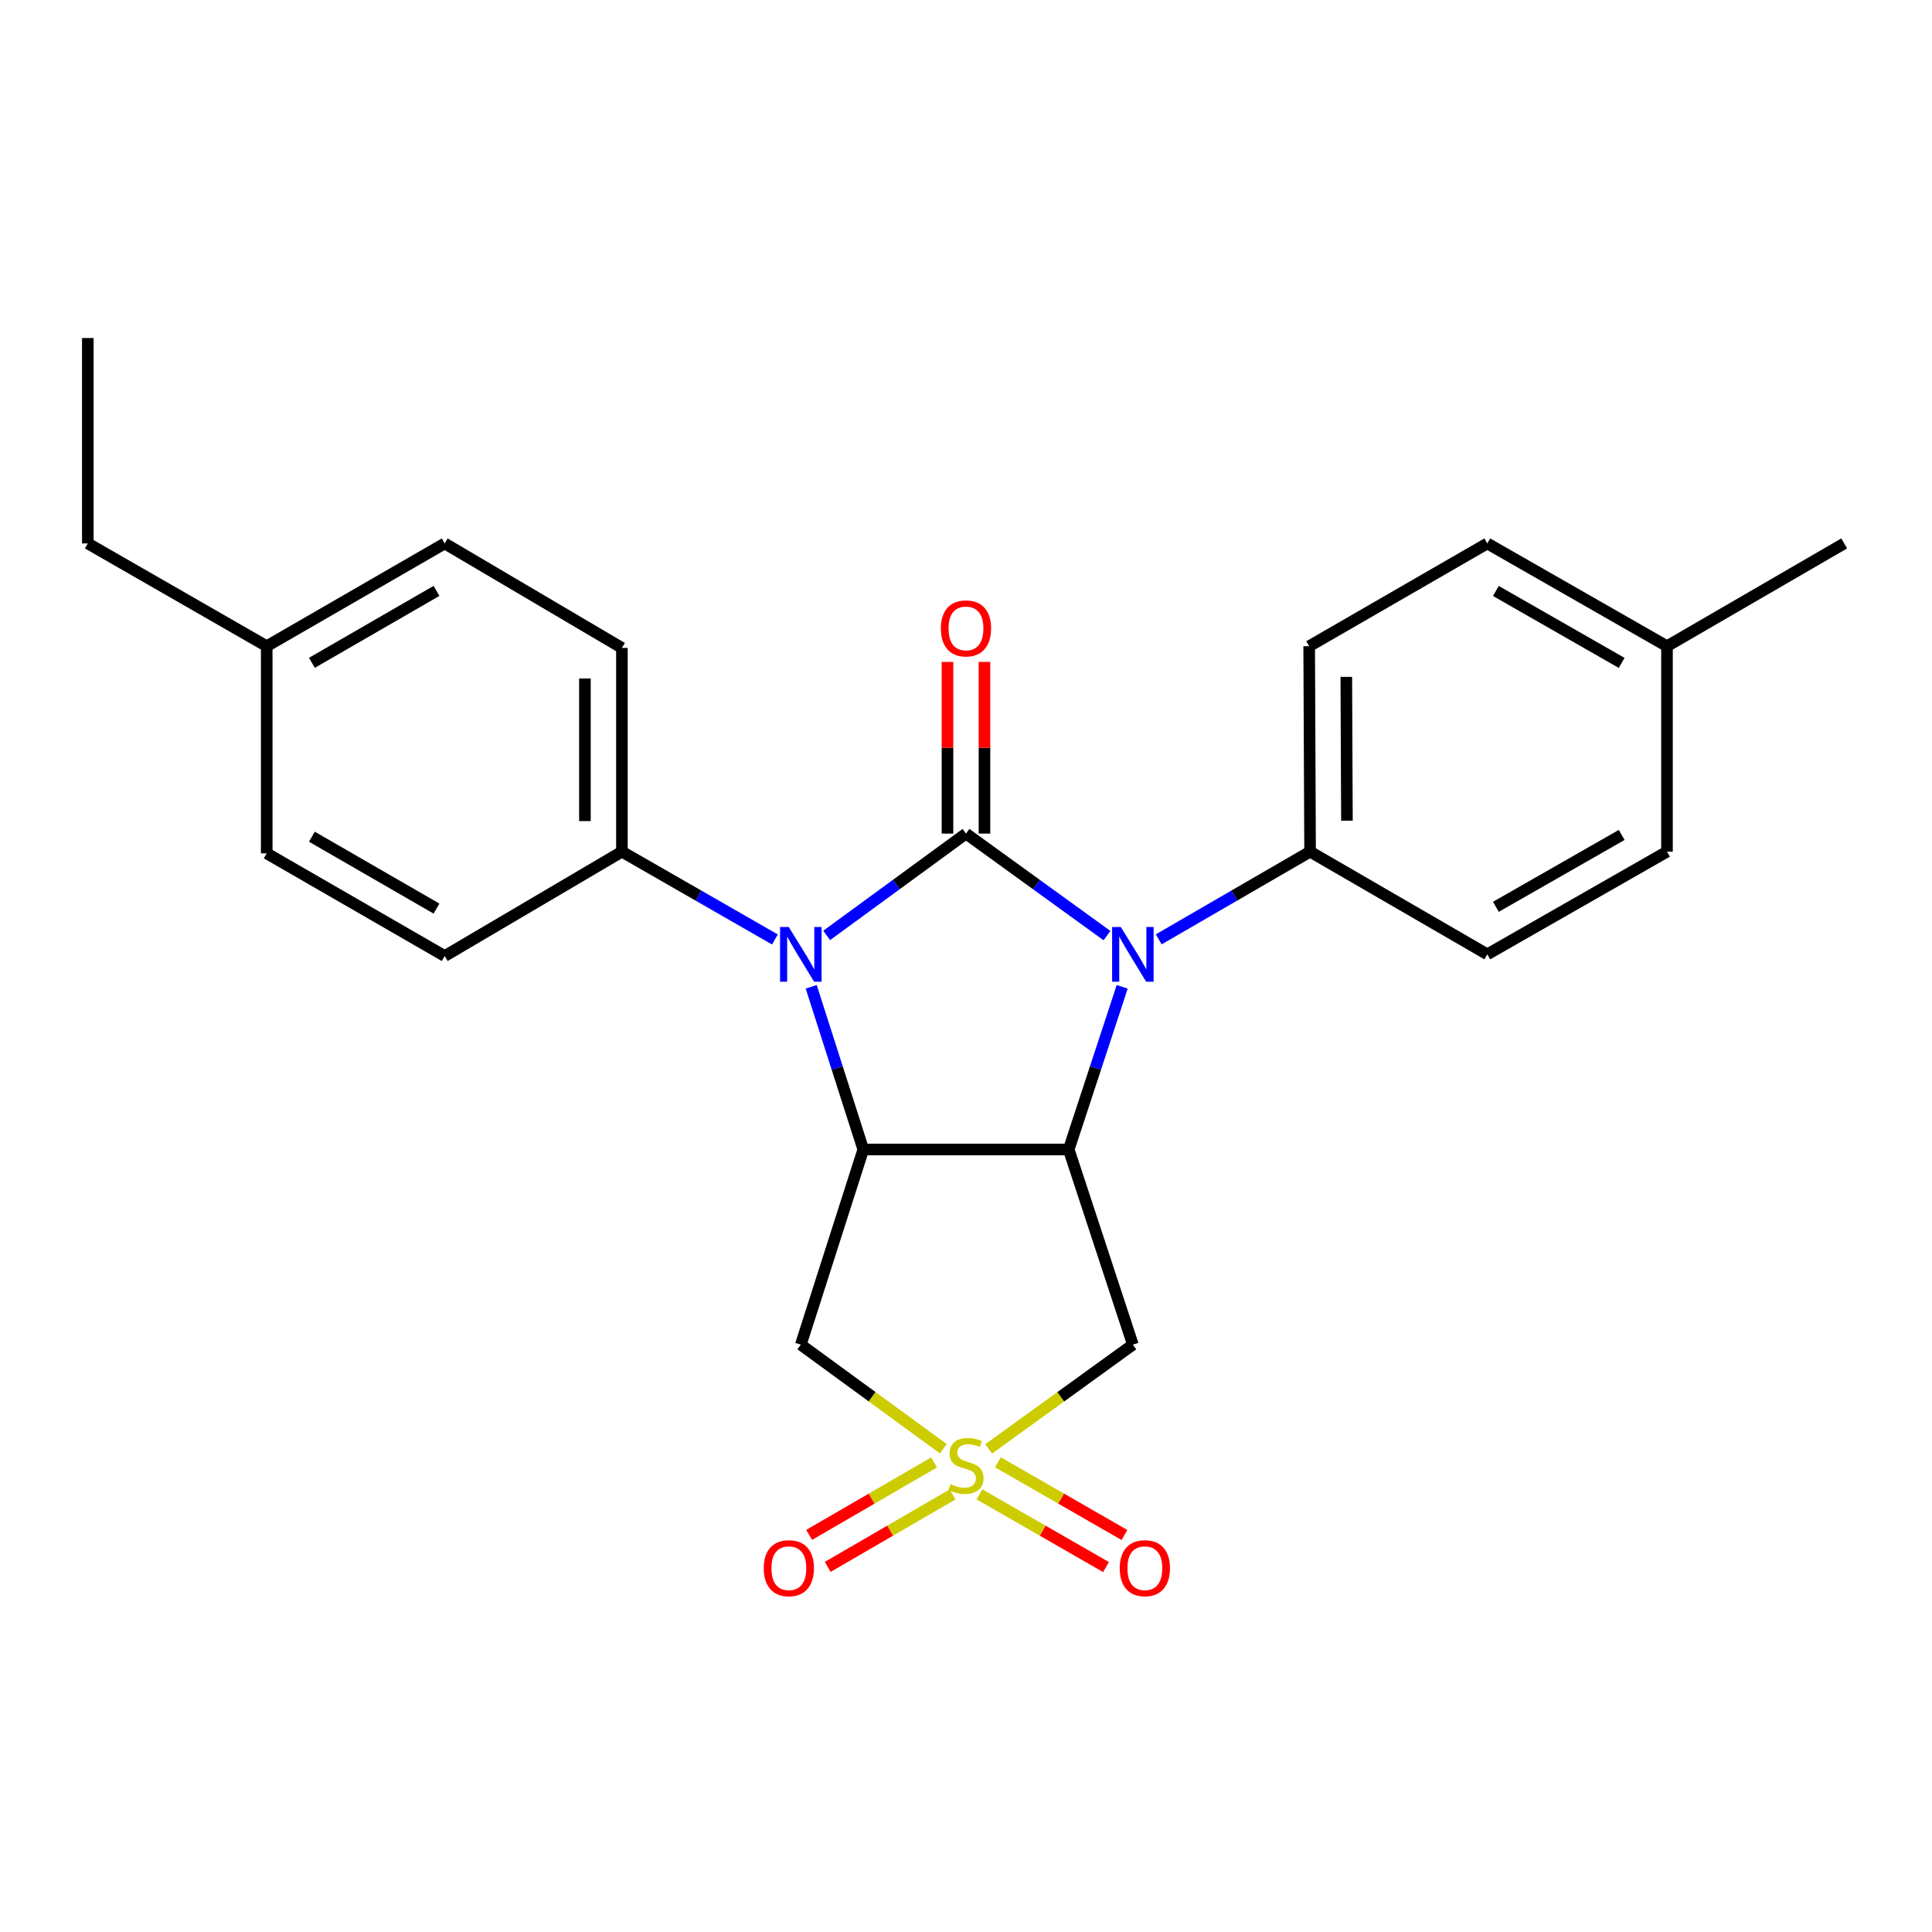 <?xml version='1.0' encoding='iso-8859-1'?>
<svg version='1.1' baseProfile='full'
              xmlns='http://www.w3.org/2000/svg'
                      xmlns:rdkit='http://www.rdkit.org/xml'
                      xmlns:xlink='http://www.w3.org/1999/xlink'
                  xml:space='preserve'
width='1000px' height='1000px' viewBox='0 0 1000 1000'>
<!-- END OF HEADER -->
<rect style='opacity:1.0;fill:#FFFFFF;stroke:none' width='1000' height='1000' x='0' y='0'> </rect>
<path class='bond-1' d='M 499.989,431.468 L 536.479,457.866' style='fill:none;fill-rule:evenodd;stroke:#000000;stroke-width:6px;stroke-linecap:butt;stroke-linejoin:miter;stroke-opacity:1' />
<path class='bond-1' d='M 536.479,457.866 L 572.968,484.263' style='fill:none;fill-rule:evenodd;stroke:#0000FF;stroke-width:6px;stroke-linecap:butt;stroke-linejoin:miter;stroke-opacity:1' />
<path class='bond-2' d='M 499.989,431.468 L 463.938,457.821' style='fill:none;fill-rule:evenodd;stroke:#000000;stroke-width:6px;stroke-linecap:butt;stroke-linejoin:miter;stroke-opacity:1' />
<path class='bond-2' d='M 463.938,457.821 L 427.886,484.175' style='fill:none;fill-rule:evenodd;stroke:#0000FF;stroke-width:6px;stroke-linecap:butt;stroke-linejoin:miter;stroke-opacity:1' />
<path class='bond-9' d='M 509.563,431.468 L 509.563,387.033' style='fill:none;fill-rule:evenodd;stroke:#000000;stroke-width:6px;stroke-linecap:butt;stroke-linejoin:miter;stroke-opacity:1' />
<path class='bond-9' d='M 509.563,387.033 L 509.563,342.599' style='fill:none;fill-rule:evenodd;stroke:#FF0000;stroke-width:6px;stroke-linecap:butt;stroke-linejoin:miter;stroke-opacity:1' />
<path class='bond-9' d='M 490.416,431.468 L 490.416,387.033' style='fill:none;fill-rule:evenodd;stroke:#000000;stroke-width:6px;stroke-linecap:butt;stroke-linejoin:miter;stroke-opacity:1' />
<path class='bond-9' d='M 490.416,387.033 L 490.416,342.599' style='fill:none;fill-rule:evenodd;stroke:#FF0000;stroke-width:6px;stroke-linecap:butt;stroke-linejoin:miter;stroke-opacity:1' />
<path class='bond-0' d='M 488.263,749.867 L 451.381,722.929' style='fill:none;fill-rule:evenodd;stroke:#CCCC00;stroke-width:6px;stroke-linecap:butt;stroke-linejoin:miter;stroke-opacity:1' />
<path class='bond-0' d='M 451.381,722.929 L 414.499,695.992' style='fill:none;fill-rule:evenodd;stroke:#000000;stroke-width:6px;stroke-linecap:butt;stroke-linejoin:miter;stroke-opacity:1' />
<path class='bond-10' d='M 483.456,756.956 L 451.135,775.705' style='fill:none;fill-rule:evenodd;stroke:#CCCC00;stroke-width:6px;stroke-linecap:butt;stroke-linejoin:miter;stroke-opacity:1' />
<path class='bond-10' d='M 451.135,775.705 L 418.815,794.455' style='fill:none;fill-rule:evenodd;stroke:#FF0000;stroke-width:6px;stroke-linecap:butt;stroke-linejoin:miter;stroke-opacity:1' />
<path class='bond-10' d='M 493.063,773.517 L 460.743,792.267' style='fill:none;fill-rule:evenodd;stroke:#CCCC00;stroke-width:6px;stroke-linecap:butt;stroke-linejoin:miter;stroke-opacity:1' />
<path class='bond-10' d='M 460.743,792.267 L 428.423,811.016' style='fill:none;fill-rule:evenodd;stroke:#FF0000;stroke-width:6px;stroke-linecap:butt;stroke-linejoin:miter;stroke-opacity:1' />
<path class='bond-11' d='M 506.97,773.482 L 539.723,792.297' style='fill:none;fill-rule:evenodd;stroke:#CCCC00;stroke-width:6px;stroke-linecap:butt;stroke-linejoin:miter;stroke-opacity:1' />
<path class='bond-11' d='M 539.723,792.297 L 572.476,811.112' style='fill:none;fill-rule:evenodd;stroke:#FF0000;stroke-width:6px;stroke-linecap:butt;stroke-linejoin:miter;stroke-opacity:1' />
<path class='bond-11' d='M 516.507,756.88 L 549.26,775.695' style='fill:none;fill-rule:evenodd;stroke:#CCCC00;stroke-width:6px;stroke-linecap:butt;stroke-linejoin:miter;stroke-opacity:1' />
<path class='bond-11' d='M 549.26,775.695 L 582.013,794.51' style='fill:none;fill-rule:evenodd;stroke:#FF0000;stroke-width:6px;stroke-linecap:butt;stroke-linejoin:miter;stroke-opacity:1' />
<path class='bond-26' d='M 511.734,749.943 L 549.054,722.967' style='fill:none;fill-rule:evenodd;stroke:#CCCC00;stroke-width:6px;stroke-linecap:butt;stroke-linejoin:miter;stroke-opacity:1' />
<path class='bond-26' d='M 549.054,722.967 L 586.373,695.992' style='fill:none;fill-rule:evenodd;stroke:#000000;stroke-width:6px;stroke-linecap:butt;stroke-linejoin:miter;stroke-opacity:1' />
<path class='bond-3' d='M 580.844,510.779 L 567.004,552.875' style='fill:none;fill-rule:evenodd;stroke:#0000FF;stroke-width:6px;stroke-linecap:butt;stroke-linejoin:miter;stroke-opacity:1' />
<path class='bond-3' d='M 567.004,552.875 L 553.164,594.971' style='fill:none;fill-rule:evenodd;stroke:#000000;stroke-width:6px;stroke-linecap:butt;stroke-linejoin:miter;stroke-opacity:1' />
<path class='bond-8' d='M 599.764,486.203 L 638.93,463.511' style='fill:none;fill-rule:evenodd;stroke:#0000FF;stroke-width:6px;stroke-linecap:butt;stroke-linejoin:miter;stroke-opacity:1' />
<path class='bond-8' d='M 638.93,463.511 L 678.097,440.818' style='fill:none;fill-rule:evenodd;stroke:#000000;stroke-width:6px;stroke-linecap:butt;stroke-linejoin:miter;stroke-opacity:1' />
<path class='bond-4' d='M 419.881,510.773 L 433.358,552.872' style='fill:none;fill-rule:evenodd;stroke:#0000FF;stroke-width:6px;stroke-linecap:butt;stroke-linejoin:miter;stroke-opacity:1' />
<path class='bond-4' d='M 433.358,552.872 L 446.836,594.971' style='fill:none;fill-rule:evenodd;stroke:#000000;stroke-width:6px;stroke-linecap:butt;stroke-linejoin:miter;stroke-opacity:1' />
<path class='bond-7' d='M 401.09,486.265 L 361.496,463.542' style='fill:none;fill-rule:evenodd;stroke:#0000FF;stroke-width:6px;stroke-linecap:butt;stroke-linejoin:miter;stroke-opacity:1' />
<path class='bond-7' d='M 361.496,463.542 L 321.903,440.818' style='fill:none;fill-rule:evenodd;stroke:#000000;stroke-width:6px;stroke-linecap:butt;stroke-linejoin:miter;stroke-opacity:1' />
<path class='bond-6' d='M 553.164,594.971 L 586.373,695.992' style='fill:none;fill-rule:evenodd;stroke:#000000;stroke-width:6px;stroke-linecap:butt;stroke-linejoin:miter;stroke-opacity:1' />
<path class='bond-25' d='M 553.164,594.971 L 446.836,594.971' style='fill:none;fill-rule:evenodd;stroke:#000000;stroke-width:6px;stroke-linecap:butt;stroke-linejoin:miter;stroke-opacity:1' />
<path class='bond-5' d='M 446.836,594.971 L 414.499,695.992' style='fill:none;fill-rule:evenodd;stroke:#000000;stroke-width:6px;stroke-linecap:butt;stroke-linejoin:miter;stroke-opacity:1' />
<path class='bond-12' d='M 321.903,440.818 L 321.903,335.362' style='fill:none;fill-rule:evenodd;stroke:#000000;stroke-width:6px;stroke-linecap:butt;stroke-linejoin:miter;stroke-opacity:1' />
<path class='bond-12' d='M 302.756,425 L 302.756,351.18' style='fill:none;fill-rule:evenodd;stroke:#000000;stroke-width:6px;stroke-linecap:butt;stroke-linejoin:miter;stroke-opacity:1' />
<path class='bond-13' d='M 321.903,440.818 L 230.179,494.844' style='fill:none;fill-rule:evenodd;stroke:#000000;stroke-width:6px;stroke-linecap:butt;stroke-linejoin:miter;stroke-opacity:1' />
<path class='bond-14' d='M 678.097,440.818 L 677.629,334.479' style='fill:none;fill-rule:evenodd;stroke:#000000;stroke-width:6px;stroke-linecap:butt;stroke-linejoin:miter;stroke-opacity:1' />
<path class='bond-14' d='M 697.174,424.783 L 696.846,350.345' style='fill:none;fill-rule:evenodd;stroke:#000000;stroke-width:6px;stroke-linecap:butt;stroke-linejoin:miter;stroke-opacity:1' />
<path class='bond-15' d='M 678.097,440.818 L 769.821,493.961' style='fill:none;fill-rule:evenodd;stroke:#000000;stroke-width:6px;stroke-linecap:butt;stroke-linejoin:miter;stroke-opacity:1' />
<path class='bond-18' d='M 321.903,335.362 L 230.179,281.282' style='fill:none;fill-rule:evenodd;stroke:#000000;stroke-width:6px;stroke-linecap:butt;stroke-linejoin:miter;stroke-opacity:1' />
<path class='bond-19' d='M 230.179,494.844 L 138.051,441.69' style='fill:none;fill-rule:evenodd;stroke:#000000;stroke-width:6px;stroke-linecap:butt;stroke-linejoin:miter;stroke-opacity:1' />
<path class='bond-19' d='M 225.928,470.286 L 161.438,433.079' style='fill:none;fill-rule:evenodd;stroke:#000000;stroke-width:6px;stroke-linecap:butt;stroke-linejoin:miter;stroke-opacity:1' />
<path class='bond-16' d='M 677.629,334.479 L 769.821,281.282' style='fill:none;fill-rule:evenodd;stroke:#000000;stroke-width:6px;stroke-linecap:butt;stroke-linejoin:miter;stroke-opacity:1' />
<path class='bond-17' d='M 769.821,493.961 L 862.832,440.818' style='fill:none;fill-rule:evenodd;stroke:#000000;stroke-width:6px;stroke-linecap:butt;stroke-linejoin:miter;stroke-opacity:1' />
<path class='bond-17' d='M 774.274,469.365 L 839.382,432.165' style='fill:none;fill-rule:evenodd;stroke:#000000;stroke-width:6px;stroke-linecap:butt;stroke-linejoin:miter;stroke-opacity:1' />
<path class='bond-28' d='M 769.821,281.282 L 862.832,334.479' style='fill:none;fill-rule:evenodd;stroke:#000000;stroke-width:6px;stroke-linecap:butt;stroke-linejoin:miter;stroke-opacity:1' />
<path class='bond-28' d='M 774.267,305.882 L 839.375,343.12' style='fill:none;fill-rule:evenodd;stroke:#000000;stroke-width:6px;stroke-linecap:butt;stroke-linejoin:miter;stroke-opacity:1' />
<path class='bond-20' d='M 862.832,440.818 L 862.832,334.479' style='fill:none;fill-rule:evenodd;stroke:#000000;stroke-width:6px;stroke-linecap:butt;stroke-linejoin:miter;stroke-opacity:1' />
<path class='bond-27' d='M 230.179,281.282 L 138.051,334.479' style='fill:none;fill-rule:evenodd;stroke:#000000;stroke-width:6px;stroke-linecap:butt;stroke-linejoin:miter;stroke-opacity:1' />
<path class='bond-27' d='M 225.934,305.843 L 161.444,343.08' style='fill:none;fill-rule:evenodd;stroke:#000000;stroke-width:6px;stroke-linecap:butt;stroke-linejoin:miter;stroke-opacity:1' />
<path class='bond-21' d='M 138.051,441.69 L 138.051,334.479' style='fill:none;fill-rule:evenodd;stroke:#000000;stroke-width:6px;stroke-linecap:butt;stroke-linejoin:miter;stroke-opacity:1' />
<path class='bond-23' d='M 862.832,334.479 L 954.545,281.282' style='fill:none;fill-rule:evenodd;stroke:#000000;stroke-width:6px;stroke-linecap:butt;stroke-linejoin:miter;stroke-opacity:1' />
<path class='bond-22' d='M 138.051,334.479 L 45.455,281.282' style='fill:none;fill-rule:evenodd;stroke:#000000;stroke-width:6px;stroke-linecap:butt;stroke-linejoin:miter;stroke-opacity:1' />
<path class='bond-24' d='M 45.455,281.282 L 45.455,174.964' style='fill:none;fill-rule:evenodd;stroke:#000000;stroke-width:6px;stroke-linecap:butt;stroke-linejoin:miter;stroke-opacity:1' />
<path  class='atom-1' d='M 491.989 768.152
Q 492.309 768.272, 493.629 768.832
Q 494.949 769.392, 496.389 769.752
Q 497.869 770.072, 499.309 770.072
Q 501.989 770.072, 503.549 768.792
Q 505.109 767.472, 505.109 765.192
Q 505.109 763.632, 504.309 762.672
Q 503.549 761.712, 502.349 761.192
Q 501.149 760.672, 499.149 760.072
Q 496.629 759.312, 495.109 758.592
Q 493.629 757.872, 492.549 756.352
Q 491.509 754.832, 491.509 752.272
Q 491.509 748.712, 493.909 746.512
Q 496.349 744.312, 501.149 744.312
Q 504.429 744.312, 508.149 745.872
L 507.229 748.952
Q 503.829 747.552, 501.269 747.552
Q 498.509 747.552, 496.989 748.712
Q 495.469 749.832, 495.509 751.792
Q 495.509 753.312, 496.269 754.232
Q 497.069 755.152, 498.189 755.672
Q 499.349 756.192, 501.269 756.792
Q 503.829 757.592, 505.349 758.392
Q 506.869 759.192, 507.949 760.832
Q 509.069 762.432, 509.069 765.192
Q 509.069 769.112, 506.429 771.232
Q 503.829 773.312, 499.469 773.312
Q 496.949 773.312, 495.029 772.752
Q 493.149 772.232, 490.909 771.312
L 491.989 768.152
' fill='#CCCC00'/>
<path  class='atom-2' d='M 580.113 479.801
L 589.393 494.801
Q 590.313 496.281, 591.793 498.961
Q 593.273 501.641, 593.353 501.801
L 593.353 479.801
L 597.113 479.801
L 597.113 508.121
L 593.233 508.121
L 583.273 491.721
Q 582.113 489.801, 580.873 487.601
Q 579.673 485.401, 579.313 484.721
L 579.313 508.121
L 575.633 508.121
L 575.633 479.801
L 580.113 479.801
' fill='#0000FF'/>
<path  class='atom-3' d='M 408.239 479.801
L 417.519 494.801
Q 418.439 496.281, 419.919 498.961
Q 421.399 501.641, 421.479 501.801
L 421.479 479.801
L 425.239 479.801
L 425.239 508.121
L 421.359 508.121
L 411.399 491.721
Q 410.239 489.801, 408.999 487.601
Q 407.799 485.401, 407.439 484.721
L 407.439 508.121
L 403.759 508.121
L 403.759 479.801
L 408.239 479.801
' fill='#0000FF'/>
<path  class='atom-10' d='M 486.989 325.262
Q 486.989 318.462, 490.349 314.662
Q 493.709 310.862, 499.989 310.862
Q 506.269 310.862, 509.629 314.662
Q 512.989 318.462, 512.989 325.262
Q 512.989 332.142, 509.589 336.062
Q 506.189 339.942, 499.989 339.942
Q 493.749 339.942, 490.349 336.062
Q 486.989 332.182, 486.989 325.262
M 499.989 336.742
Q 504.309 336.742, 506.629 333.862
Q 508.989 330.942, 508.989 325.262
Q 508.989 319.702, 506.629 316.902
Q 504.309 314.062, 499.989 314.062
Q 495.669 314.062, 493.309 316.862
Q 490.989 319.662, 490.989 325.262
Q 490.989 330.982, 493.309 333.862
Q 495.669 336.742, 499.989 336.742
' fill='#FF0000'/>
<path  class='atom-11' d='M 395.308 811.697
Q 395.308 804.897, 398.668 801.097
Q 402.028 797.297, 408.308 797.297
Q 414.588 797.297, 417.948 801.097
Q 421.308 804.897, 421.308 811.697
Q 421.308 818.577, 417.908 822.497
Q 414.508 826.377, 408.308 826.377
Q 402.068 826.377, 398.668 822.497
Q 395.308 818.617, 395.308 811.697
M 408.308 823.177
Q 412.628 823.177, 414.948 820.297
Q 417.308 817.377, 417.308 811.697
Q 417.308 806.137, 414.948 803.337
Q 412.628 800.497, 408.308 800.497
Q 403.988 800.497, 401.628 803.297
Q 399.308 806.097, 399.308 811.697
Q 399.308 817.417, 401.628 820.297
Q 403.988 823.177, 408.308 823.177
' fill='#FF0000'/>
<path  class='atom-12' d='M 579.575 811.697
Q 579.575 804.897, 582.935 801.097
Q 586.295 797.297, 592.575 797.297
Q 598.855 797.297, 602.215 801.097
Q 605.575 804.897, 605.575 811.697
Q 605.575 818.577, 602.175 822.497
Q 598.775 826.377, 592.575 826.377
Q 586.335 826.377, 582.935 822.497
Q 579.575 818.617, 579.575 811.697
M 592.575 823.177
Q 596.895 823.177, 599.215 820.297
Q 601.575 817.377, 601.575 811.697
Q 601.575 806.137, 599.215 803.337
Q 596.895 800.497, 592.575 800.497
Q 588.255 800.497, 585.895 803.297
Q 583.575 806.097, 583.575 811.697
Q 583.575 817.417, 585.895 820.297
Q 588.255 823.177, 592.575 823.177
' fill='#FF0000'/>
</svg>
